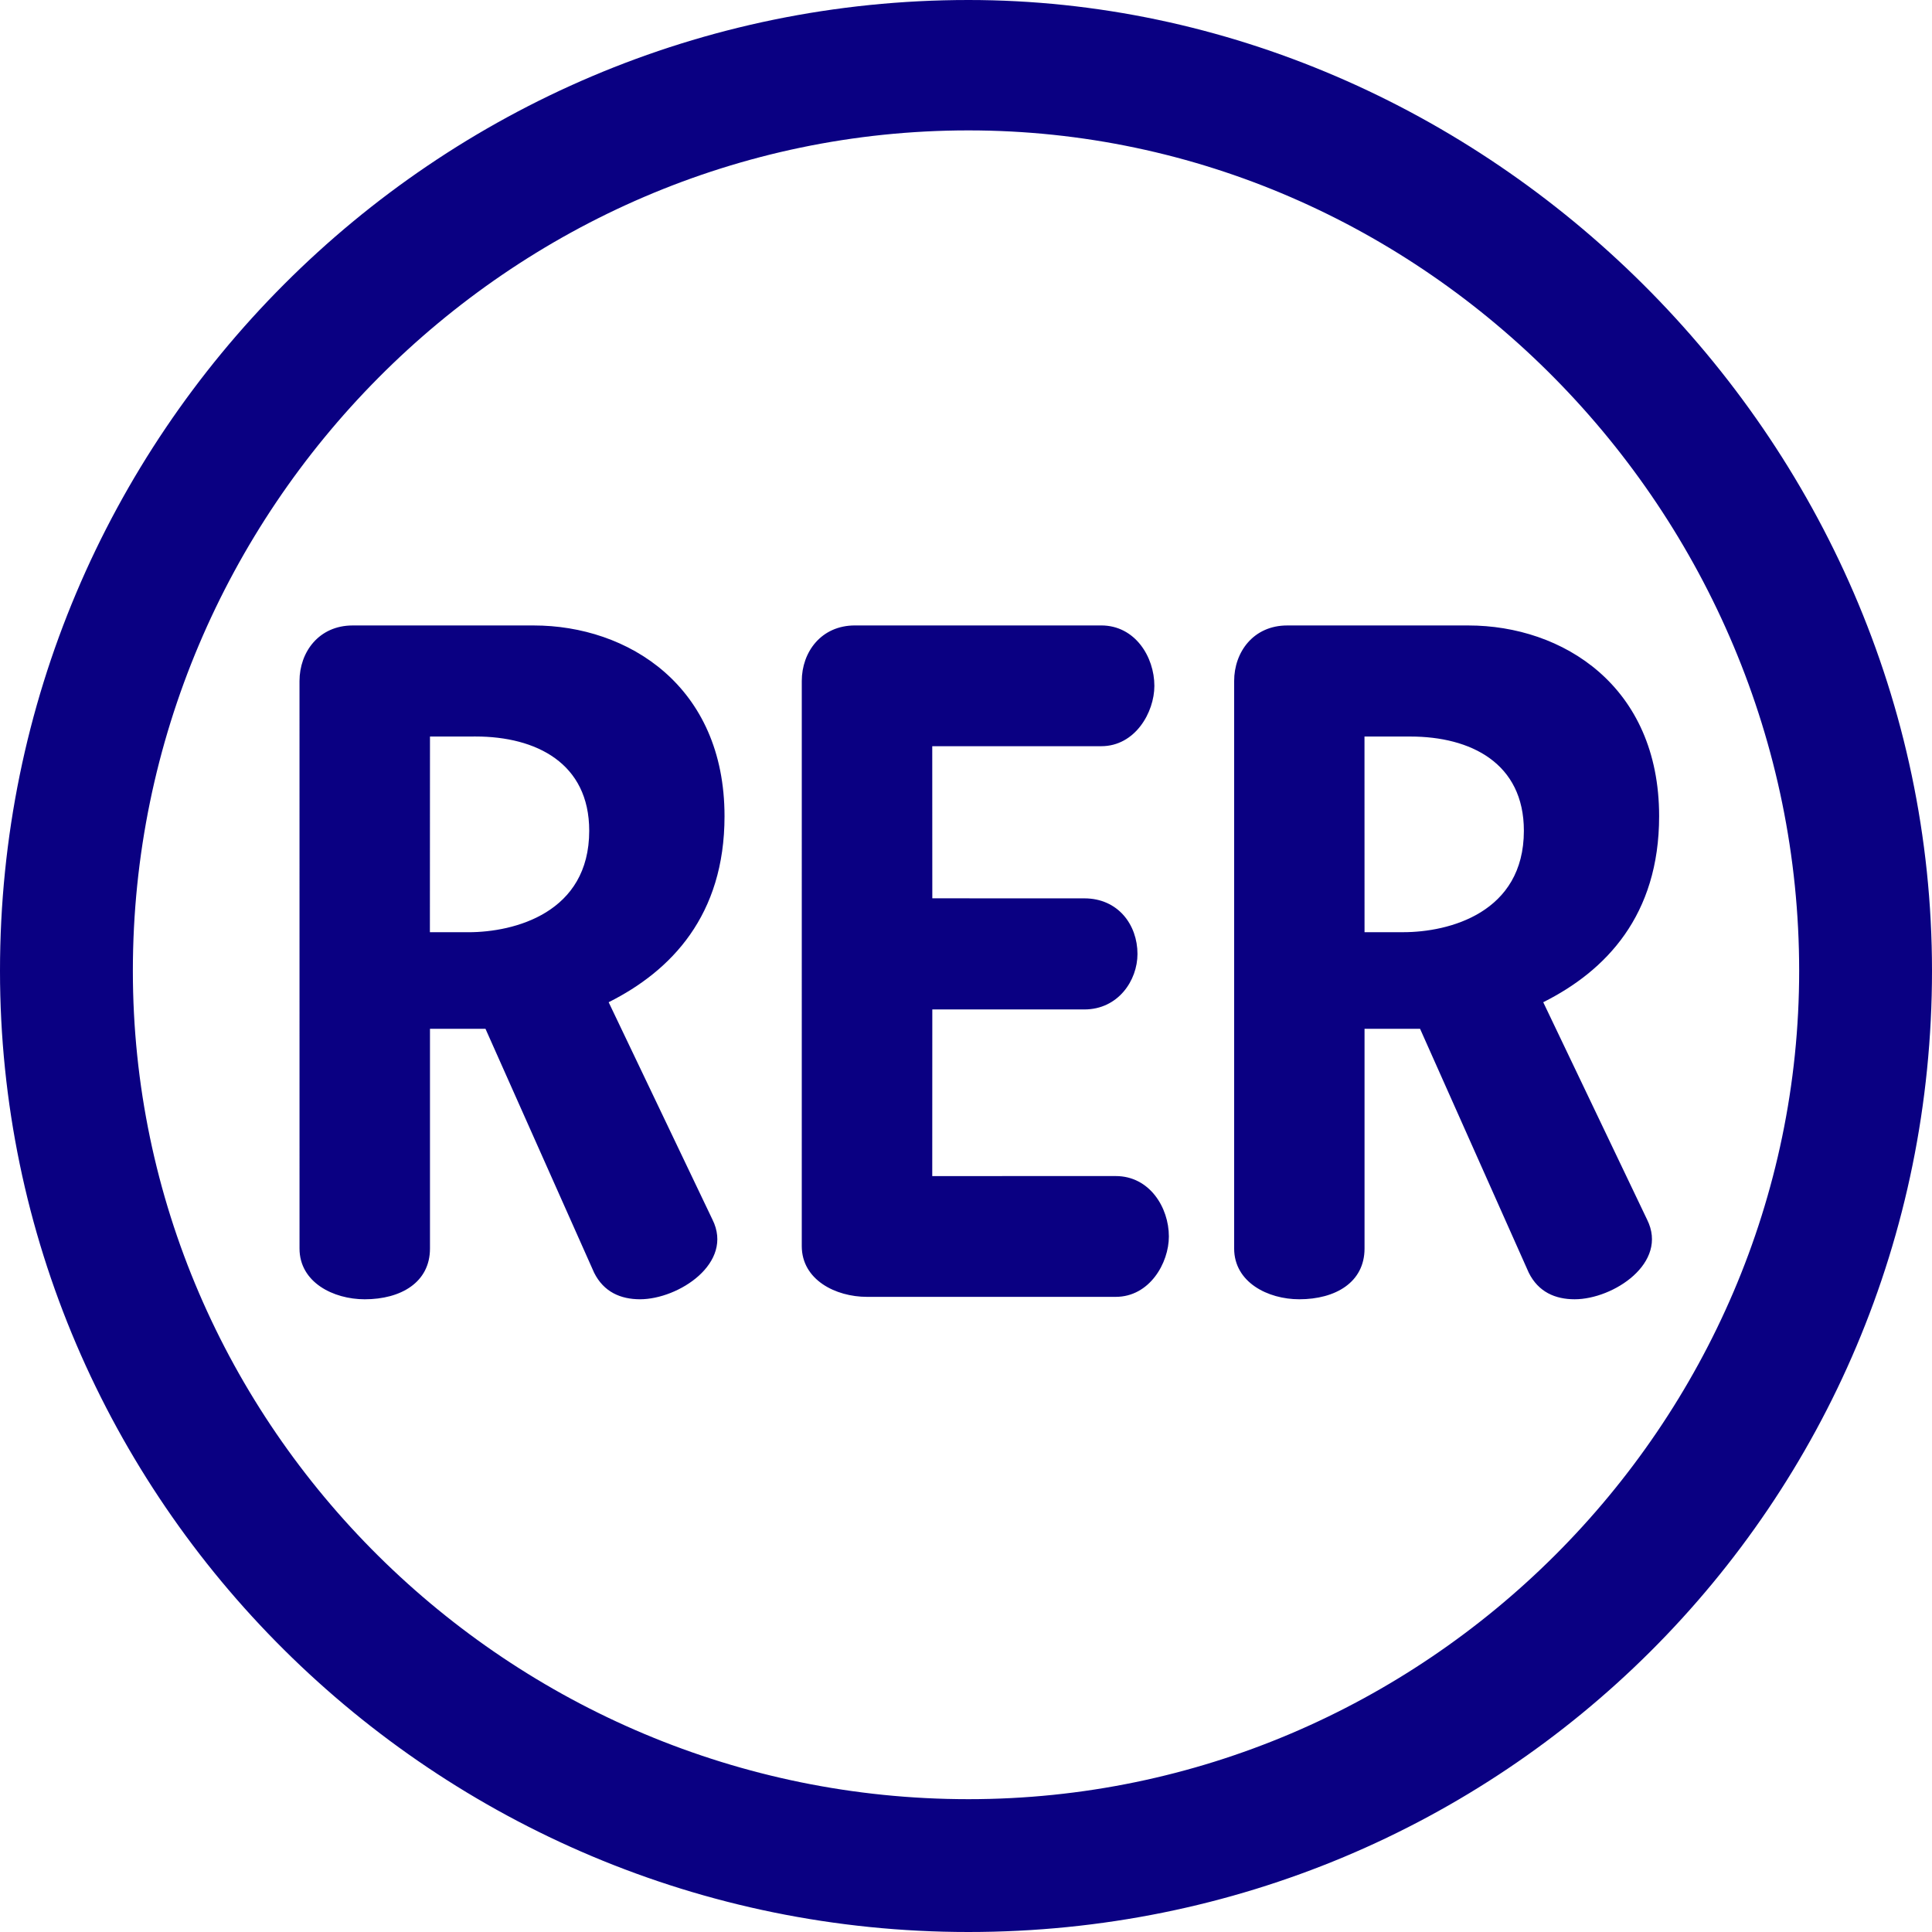 <svg width="500" height="500" viewBox="0 0 500 500" fill="none" xmlns="http://www.w3.org/2000/svg">
<path d="M500 251.238C500.006 112.5 383.766 0 250.634 0C112.484 0 -0.016 112.506 1.62741e-06 251.244C-0.016 388.128 112.484 500.009 250.634 500C388.747 500.009 500 389.375 500 251.238ZM465.622 251.238C465.622 368.753 368.769 465.625 250.647 465.625C131.869 465.625 34.384 369.353 34.384 251.244C34.384 131.872 131.872 33.741 250.631 33.747C368.756 33.744 465.616 132.5 465.622 251.238ZM429.381 211.234C429.381 177.503 404.384 161.869 380.006 161.869H333.128C324.387 161.869 319.391 168.75 319.397 176.256V323.116C319.403 331.859 328.125 336.25 336.25 336.25C345.622 336.25 353.141 331.859 353.141 323.116V266.259H367.516L395.641 329.369C398.128 334.375 402.503 336.25 407.519 336.25C417.5 336.25 431.891 326.856 426.263 315.625L399.388 259.375C415.628 251.244 429.381 236.884 429.381 211.234ZM302.503 319.991C302.503 312.509 297.513 304.363 288.753 304.363L241.266 304.369L241.281 261.244H280.622C289.372 261.244 294.378 253.747 294.378 246.878C294.378 239.369 289.384 232.494 280.622 232.494L241.281 232.484L241.266 193.122L285.009 193.116C293.763 193.116 298.75 184.372 298.75 177.497C298.75 170 293.756 161.863 285.003 161.863H221.256C212.509 161.863 207.5 168.753 207.5 176.244L207.497 322.481C207.5 331.244 216.275 335.625 224.372 335.625H288.75C297.513 335.622 302.503 326.869 302.503 319.991ZM187.506 211.234C187.506 177.503 162.503 161.869 138.128 161.869H91.269C82.522 161.869 77.522 168.75 77.509 176.25L77.516 323.119C77.516 331.863 86.259 336.253 94.394 336.253C103.759 336.253 111.278 331.863 111.278 323.119V266.25H125.641L153.753 329.369C156.253 334.381 160.628 336.241 165.631 336.25C175.625 336.241 190.012 326.866 184.378 315.616L157.519 259.375C173.741 251.244 187.512 236.878 187.506 211.234ZM394.378 215.003C394.369 236.247 374.991 241.259 363.131 241.25H353.141L353.128 190.616H365.006C380.628 190.616 394.378 197.494 394.378 215.003ZM152.488 215.003C152.497 236.247 133.128 241.25 121.256 241.259L111.256 241.25L111.278 190.616L123.116 190.606C138.753 190.616 152.497 197.494 152.488 215.003Z" fill="#0A0082"/>
</svg>
